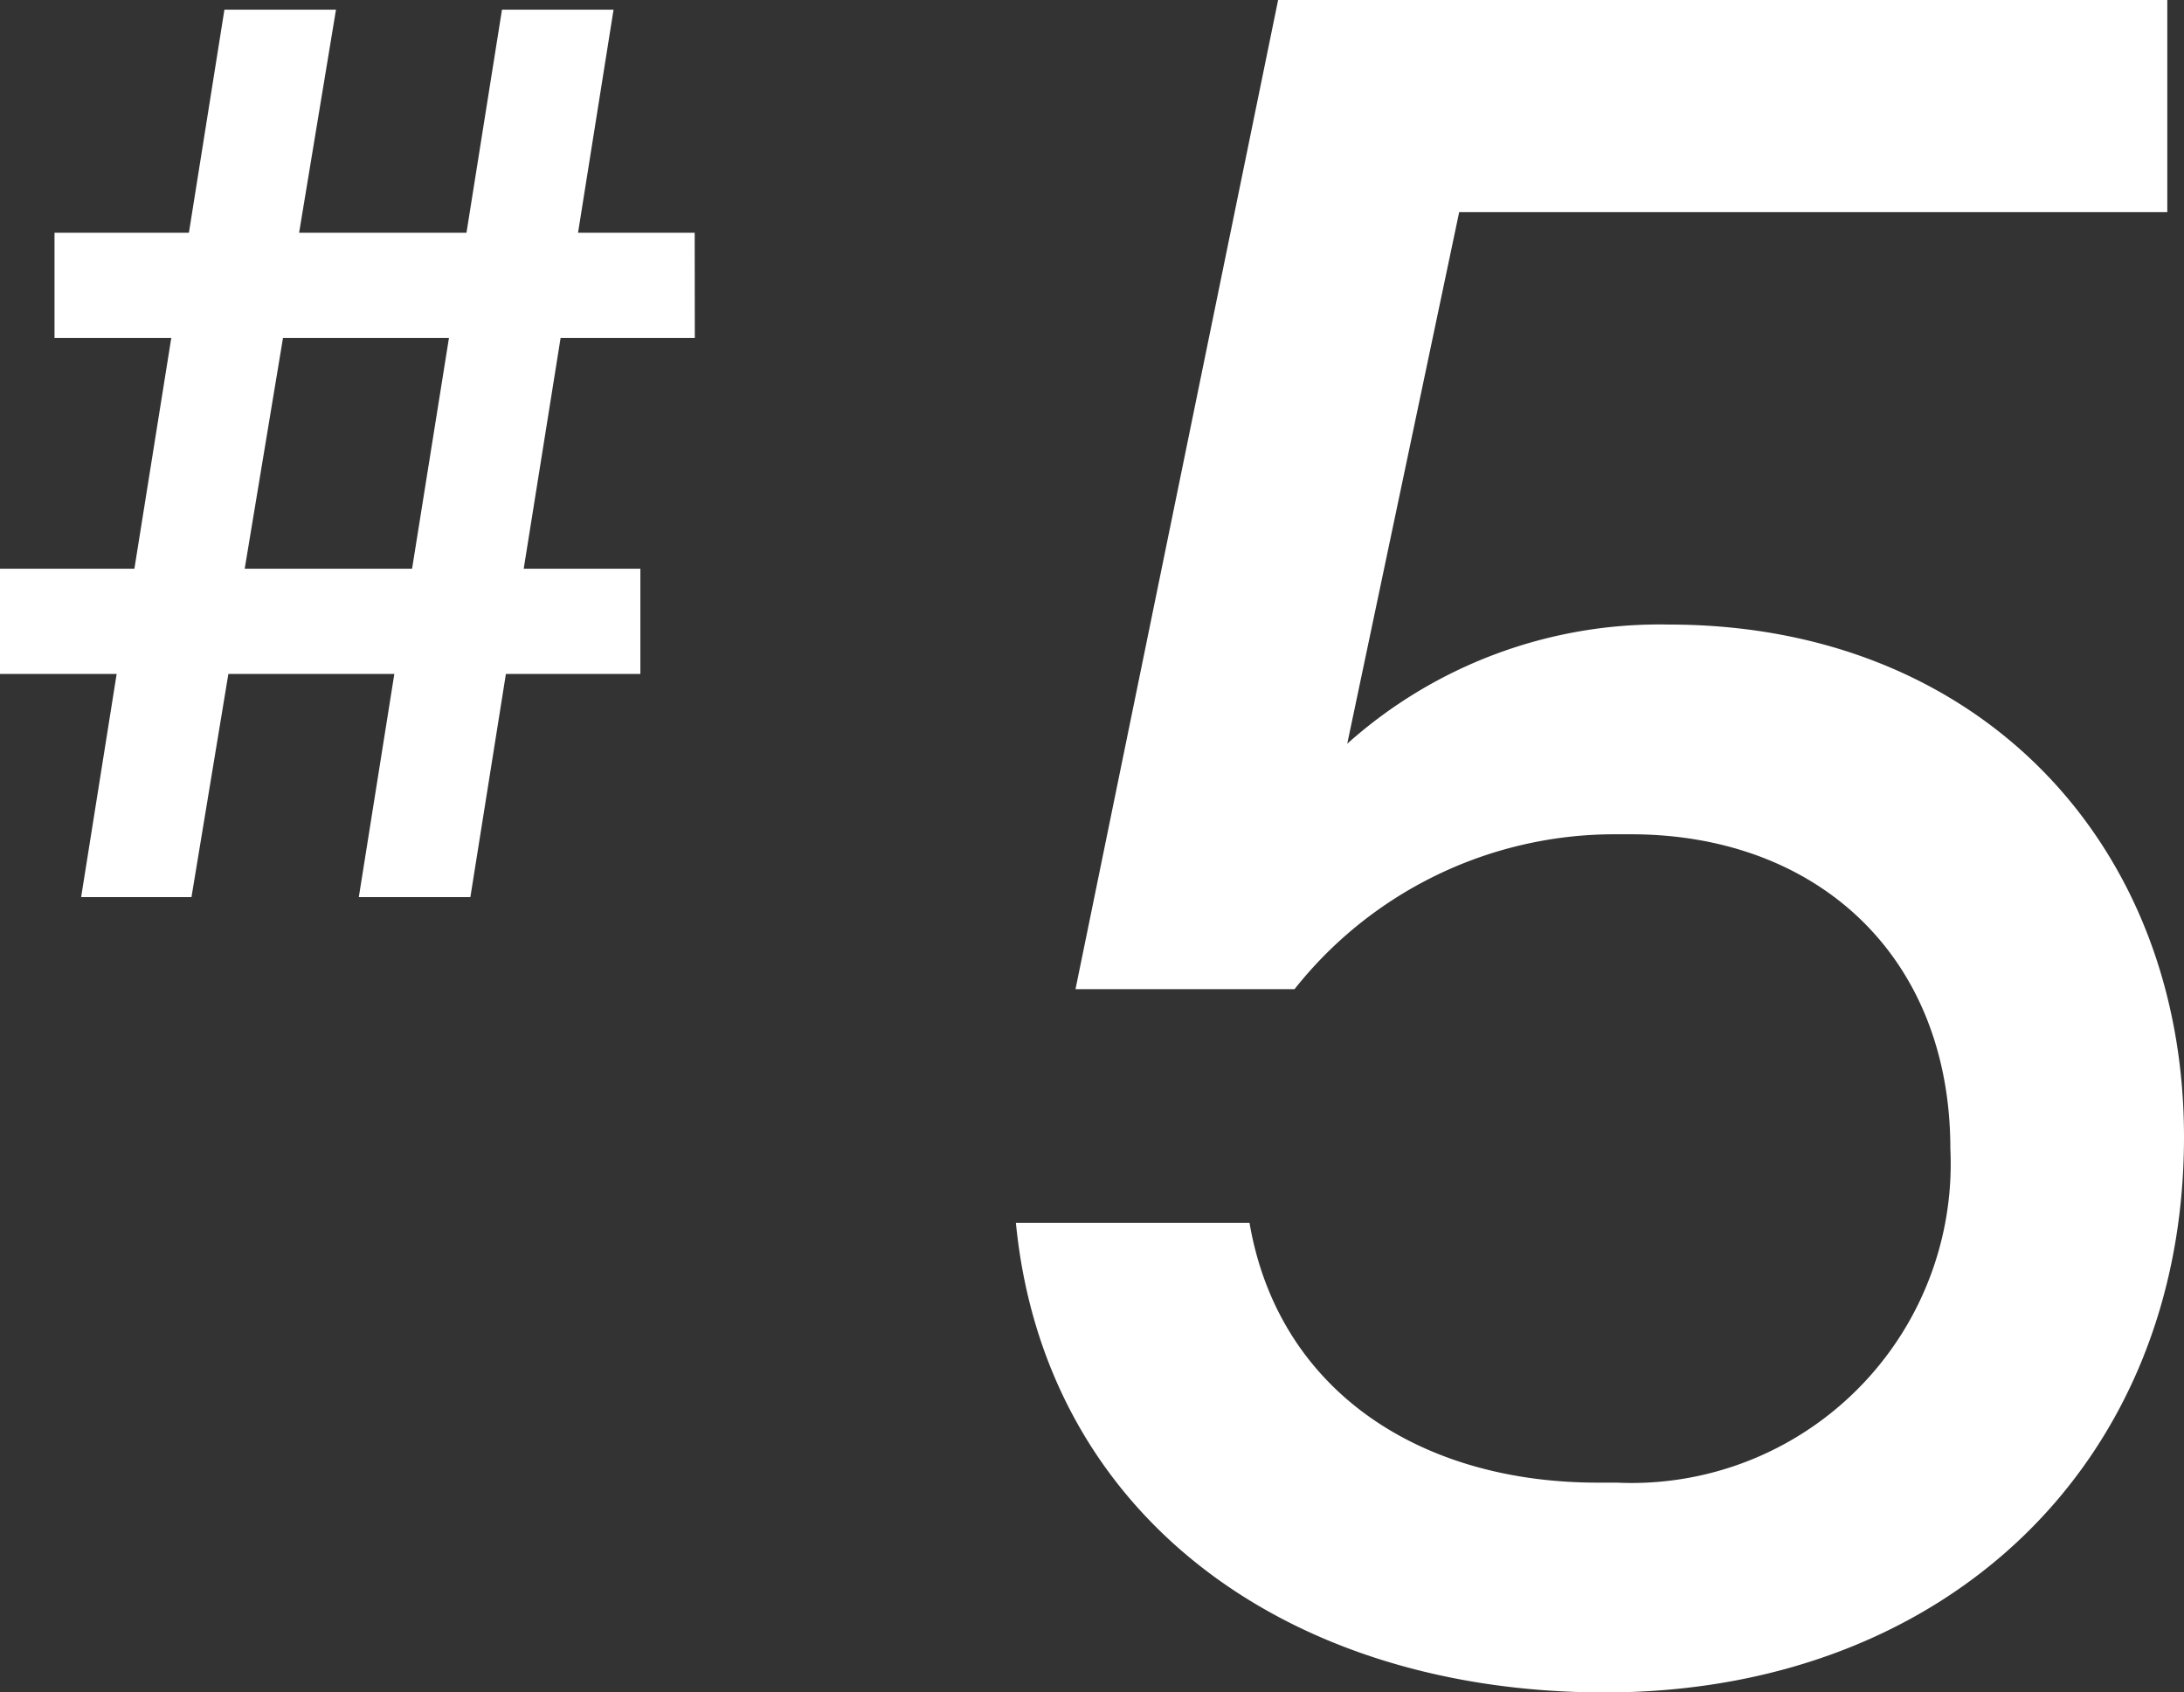 <svg xmlns="http://www.w3.org/2000/svg" viewBox="0 0 59.217 45.893"><rect x="0" y="0" width="59.217" height="45.893" fill="#333333" stroke="none"/><defs><style>.cls-1{fill:#fff;}</style></defs><g id="レイヤー_2" data-name="レイヤー 2"><g id="レイヤー_1-2" data-name="レイヤー 1"><path class="cls-1" d="M59.217,30.832c0,8.856-6.464,15.061-15.707,15.061-8.6,0-15.189-4.784-15.965-12.735h6.334c.776,4.526,4.589,7.046,9.437,7.046h.517a8.653,8.653,0,0,0,9.049-9.05c0-5.234-3.619-8.531-8.661-8.531H43.7a11.064,11.064,0,0,0-8.6,4.2H29.161L34.655,0H58.764V5.753h-19.2L36.529,20.167a12.7,12.7,0,0,1,8.726-3.231C53.658,16.936,59.217,22.881,59.217,30.832Z"/><path class="cls-1" d="M18.839,9.165H15.2l-1,6.257h3.163v2.853H13.717l-.963,6.051H9.729l.963-6.051h-4.5l-1,6.051H2.2l.963-6.051H0V15.422H3.644l1-6.257H1.478V6.312H5.122L6.085.262H9.11l-1,6.05h4.538l.963-6.05h3.025l-.963,6.05h3.163Zm-7.666,6.257,1-6.257h-4.5L6.635,15.422Z"/></g></g></svg>